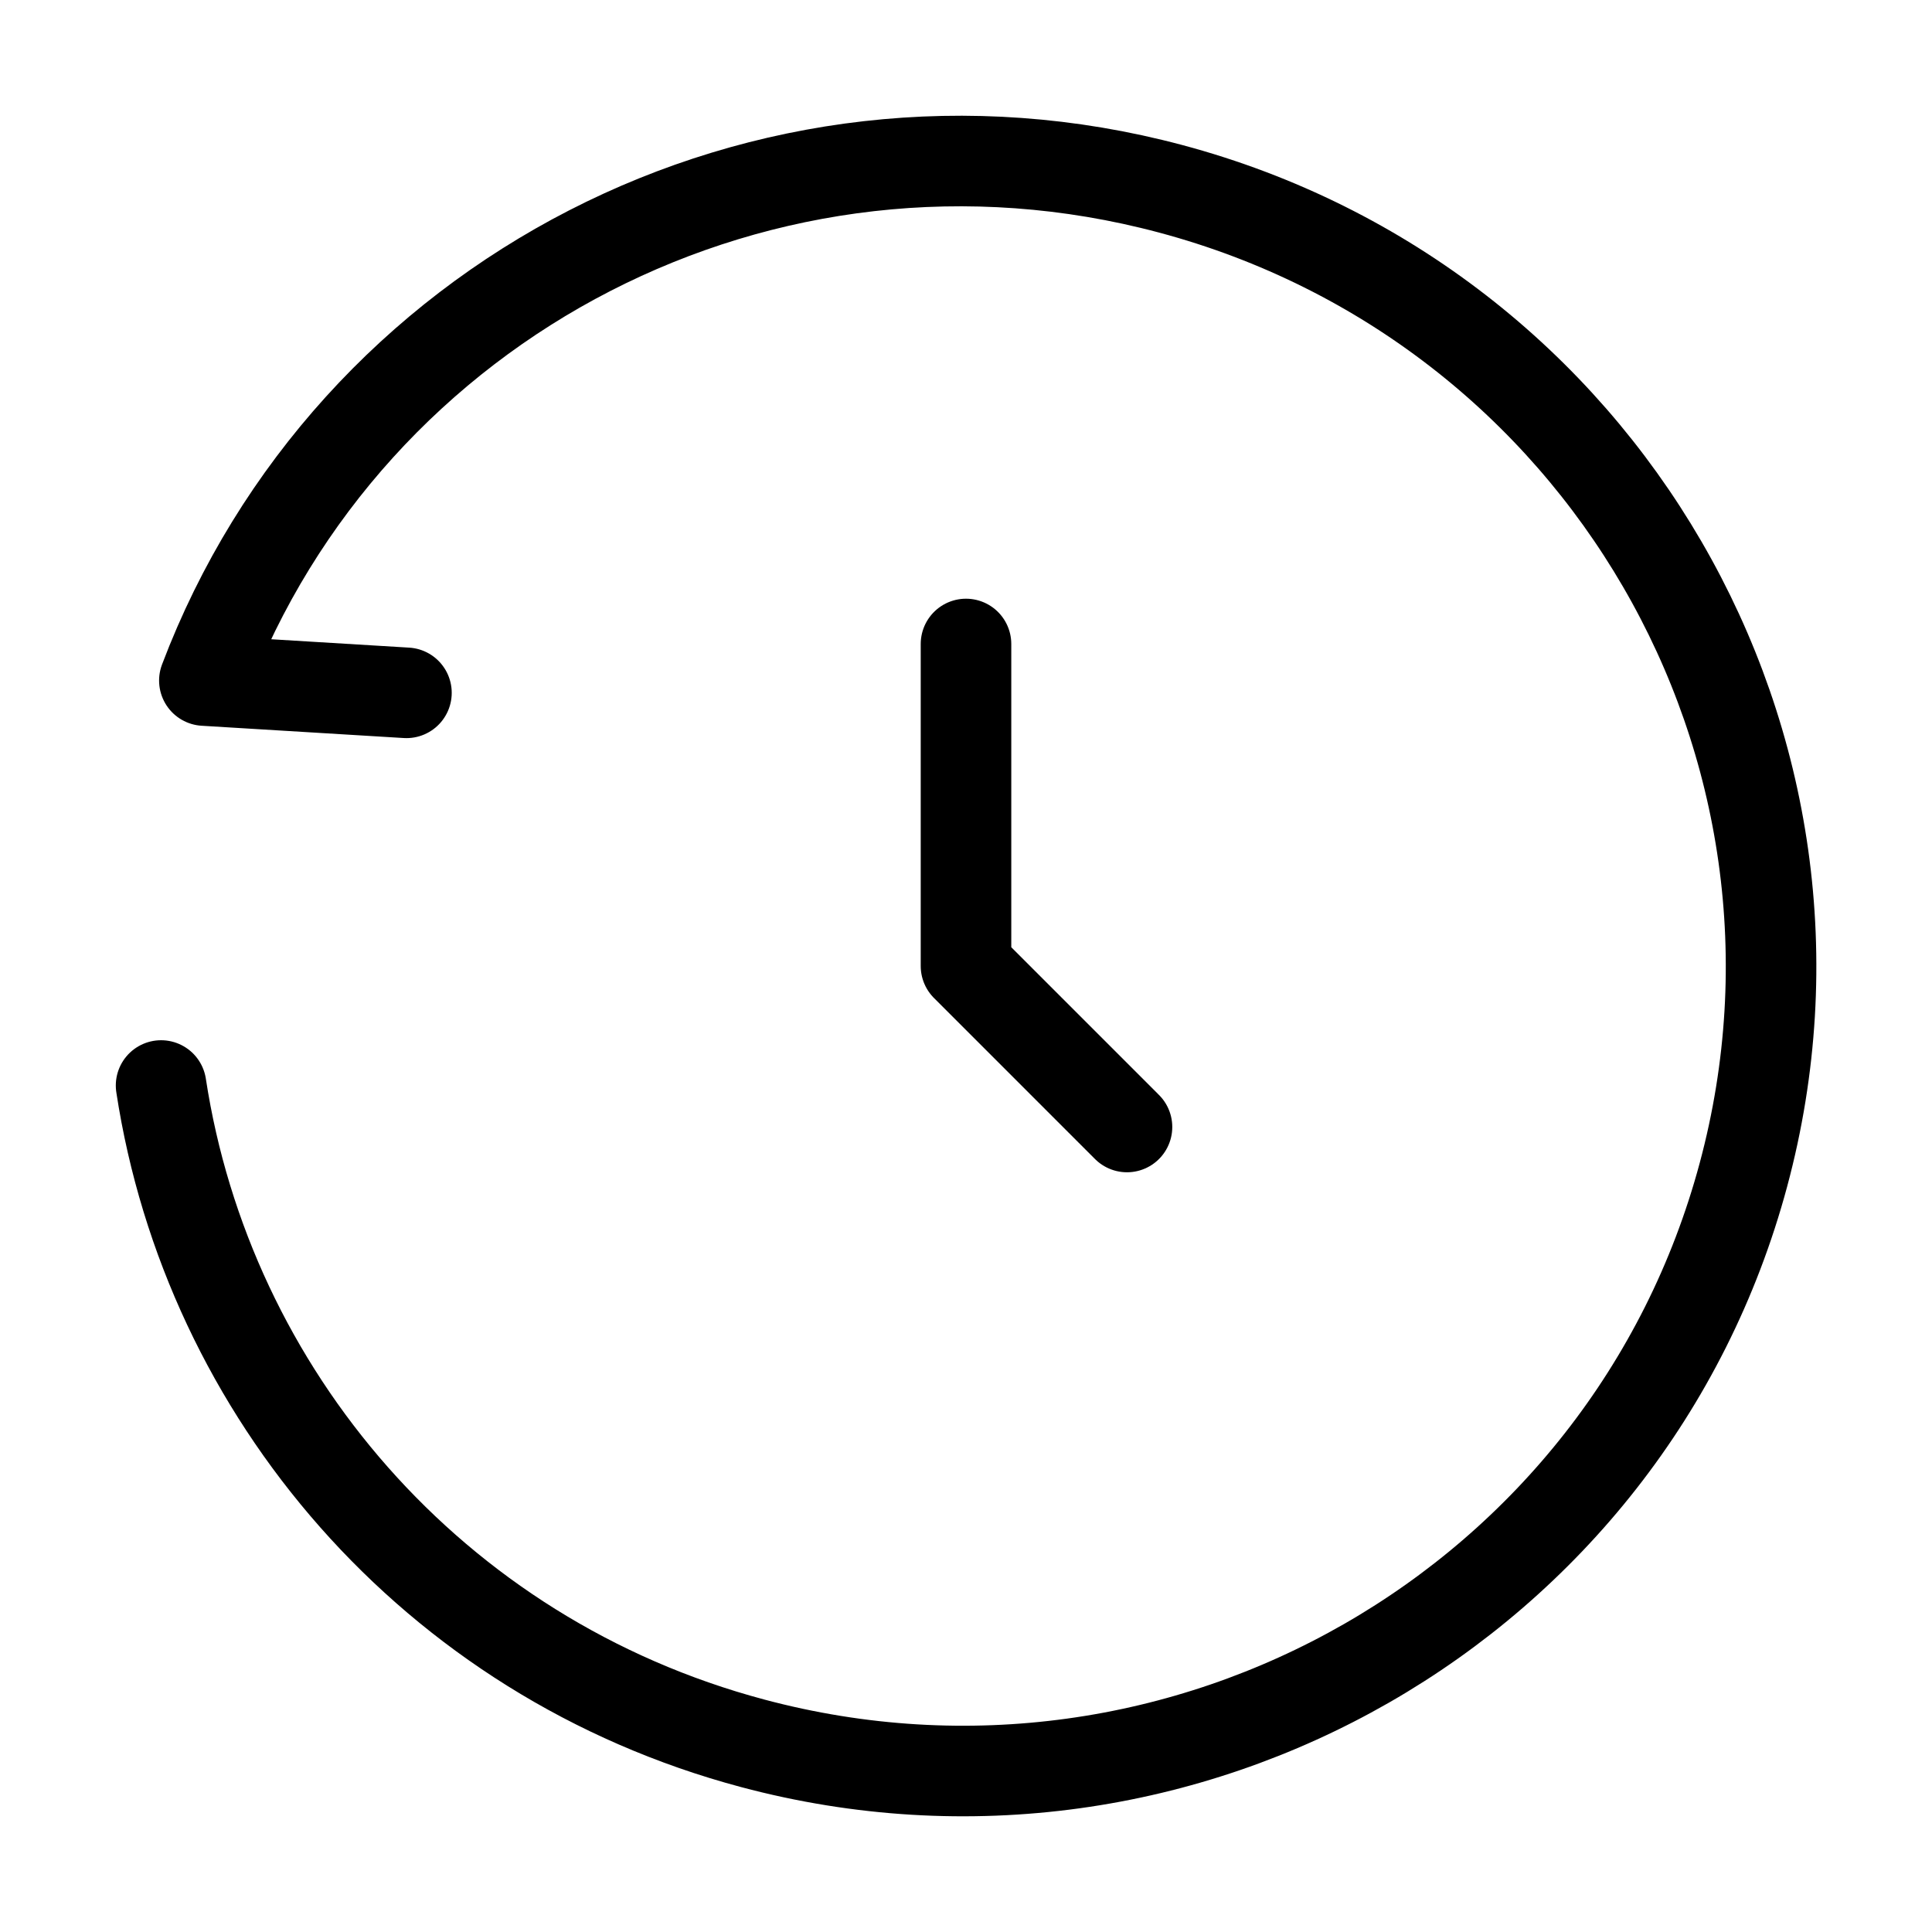<svg width="64" height="64" viewBox="0 0 64 64" fill="none" xmlns="http://www.w3.org/2000/svg">
<path d="M13.464 22.951L6.77 22.544C11.568 9.88 25.344 2.667 38.775 6.253C53.08 10.073 61.577 24.697 57.753 38.917C53.93 53.137 39.233 61.568 24.928 57.748C14.307 54.912 6.888 46.12 5.336 35.959" stroke="black" stroke-width="3" stroke-linecap="round" stroke-linejoin="round"/>
<path d="M32 21.333V32L37.333 37.333" stroke="black" stroke-width="3" stroke-linecap="round" stroke-linejoin="round"/>
</svg>
